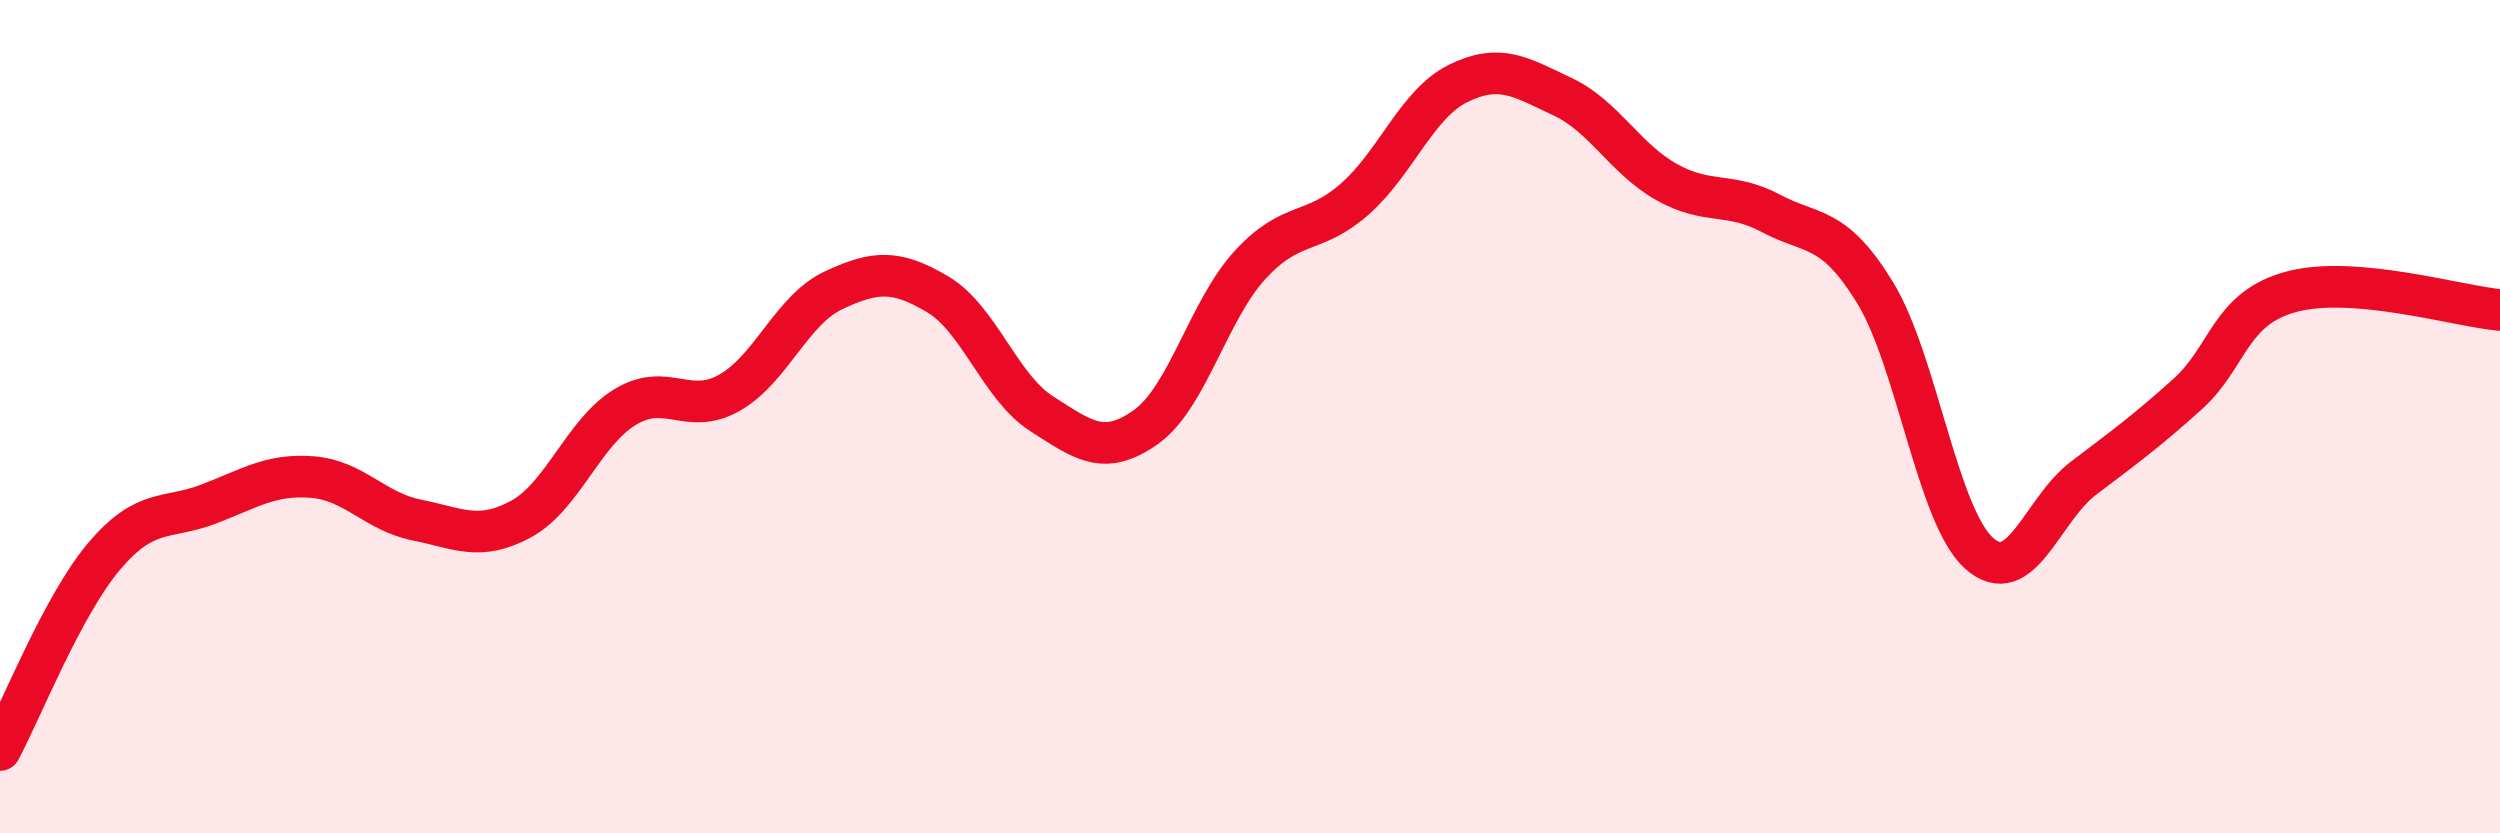 
    <svg width="60" height="20" viewBox="0 0 60 20" xmlns="http://www.w3.org/2000/svg">
      <path
        d="M 0,18 C 0.5,17.07 1.5,14.53 2.5,13.35 C 3.5,12.17 4,12.48 5,12.1 C 6,11.72 6.5,11.37 7.5,11.45 C 8.5,11.53 9,12.28 10,12.48 C 11,12.68 11.5,13 12.5,12.46 C 13.5,11.92 14,10.38 15,9.77 C 16,9.16 16.5,9.99 17.5,9.43 C 18.5,8.87 19,7.44 20,6.97 C 21,6.5 21.5,6.47 22.5,7.06 C 23.5,7.65 24,9.29 25,9.93 C 26,10.57 26.5,10.96 27.5,10.25 C 28.5,9.54 29,7.45 30,6.36 C 31,5.27 31.5,5.66 32.5,4.79 C 33.5,3.92 34,2.49 35,2 C 36,1.51 36.5,1.85 37.5,2.32 C 38.5,2.79 39,3.81 40,4.37 C 41,4.93 41.5,4.59 42.5,5.12 C 43.5,5.65 44,5.39 45,7.02 C 46,8.65 46.5,12.39 47.5,13.28 C 48.5,14.17 49,12.24 50,11.48 C 51,10.72 51.5,10.36 52.5,9.46 C 53.5,8.56 53.5,7.4 55,7 C 56.5,6.6 59,7.35 60,7.44L60 20L0 20Z"
        fill="#EB0A25"
        opacity="0.1"
        stroke-linecap="round"
        stroke-linejoin="round"
      />
      <path
        d="M 0,18 C 0.5,17.07 1.5,14.53 2.5,13.35 C 3.5,12.17 4,12.48 5,12.1 C 6,11.72 6.5,11.37 7.5,11.45 C 8.5,11.53 9,12.28 10,12.48 C 11,12.68 11.5,13 12.5,12.46 C 13.5,11.92 14,10.38 15,9.77 C 16,9.16 16.5,9.99 17.5,9.43 C 18.5,8.87 19,7.44 20,6.97 C 21,6.5 21.5,6.47 22.5,7.06 C 23.5,7.65 24,9.29 25,9.93 C 26,10.57 26.5,10.96 27.5,10.25 C 28.5,9.54 29,7.45 30,6.36 C 31,5.27 31.5,5.66 32.5,4.79 C 33.5,3.92 34,2.49 35,2 C 36,1.51 36.5,1.85 37.5,2.32 C 38.5,2.79 39,3.81 40,4.37 C 41,4.93 41.5,4.59 42.5,5.12 C 43.5,5.65 44,5.39 45,7.02 C 46,8.65 46.5,12.39 47.5,13.28 C 48.5,14.17 49,12.24 50,11.48 C 51,10.72 51.5,10.36 52.5,9.46 C 53.5,8.56 53.5,7.4 55,7 C 56.5,6.6 59,7.35 60,7.44"
        stroke="#EB0A25"
        stroke-width="1"
        fill="none"
        stroke-linecap="round"
        stroke-linejoin="round"
      />
    </svg>
  